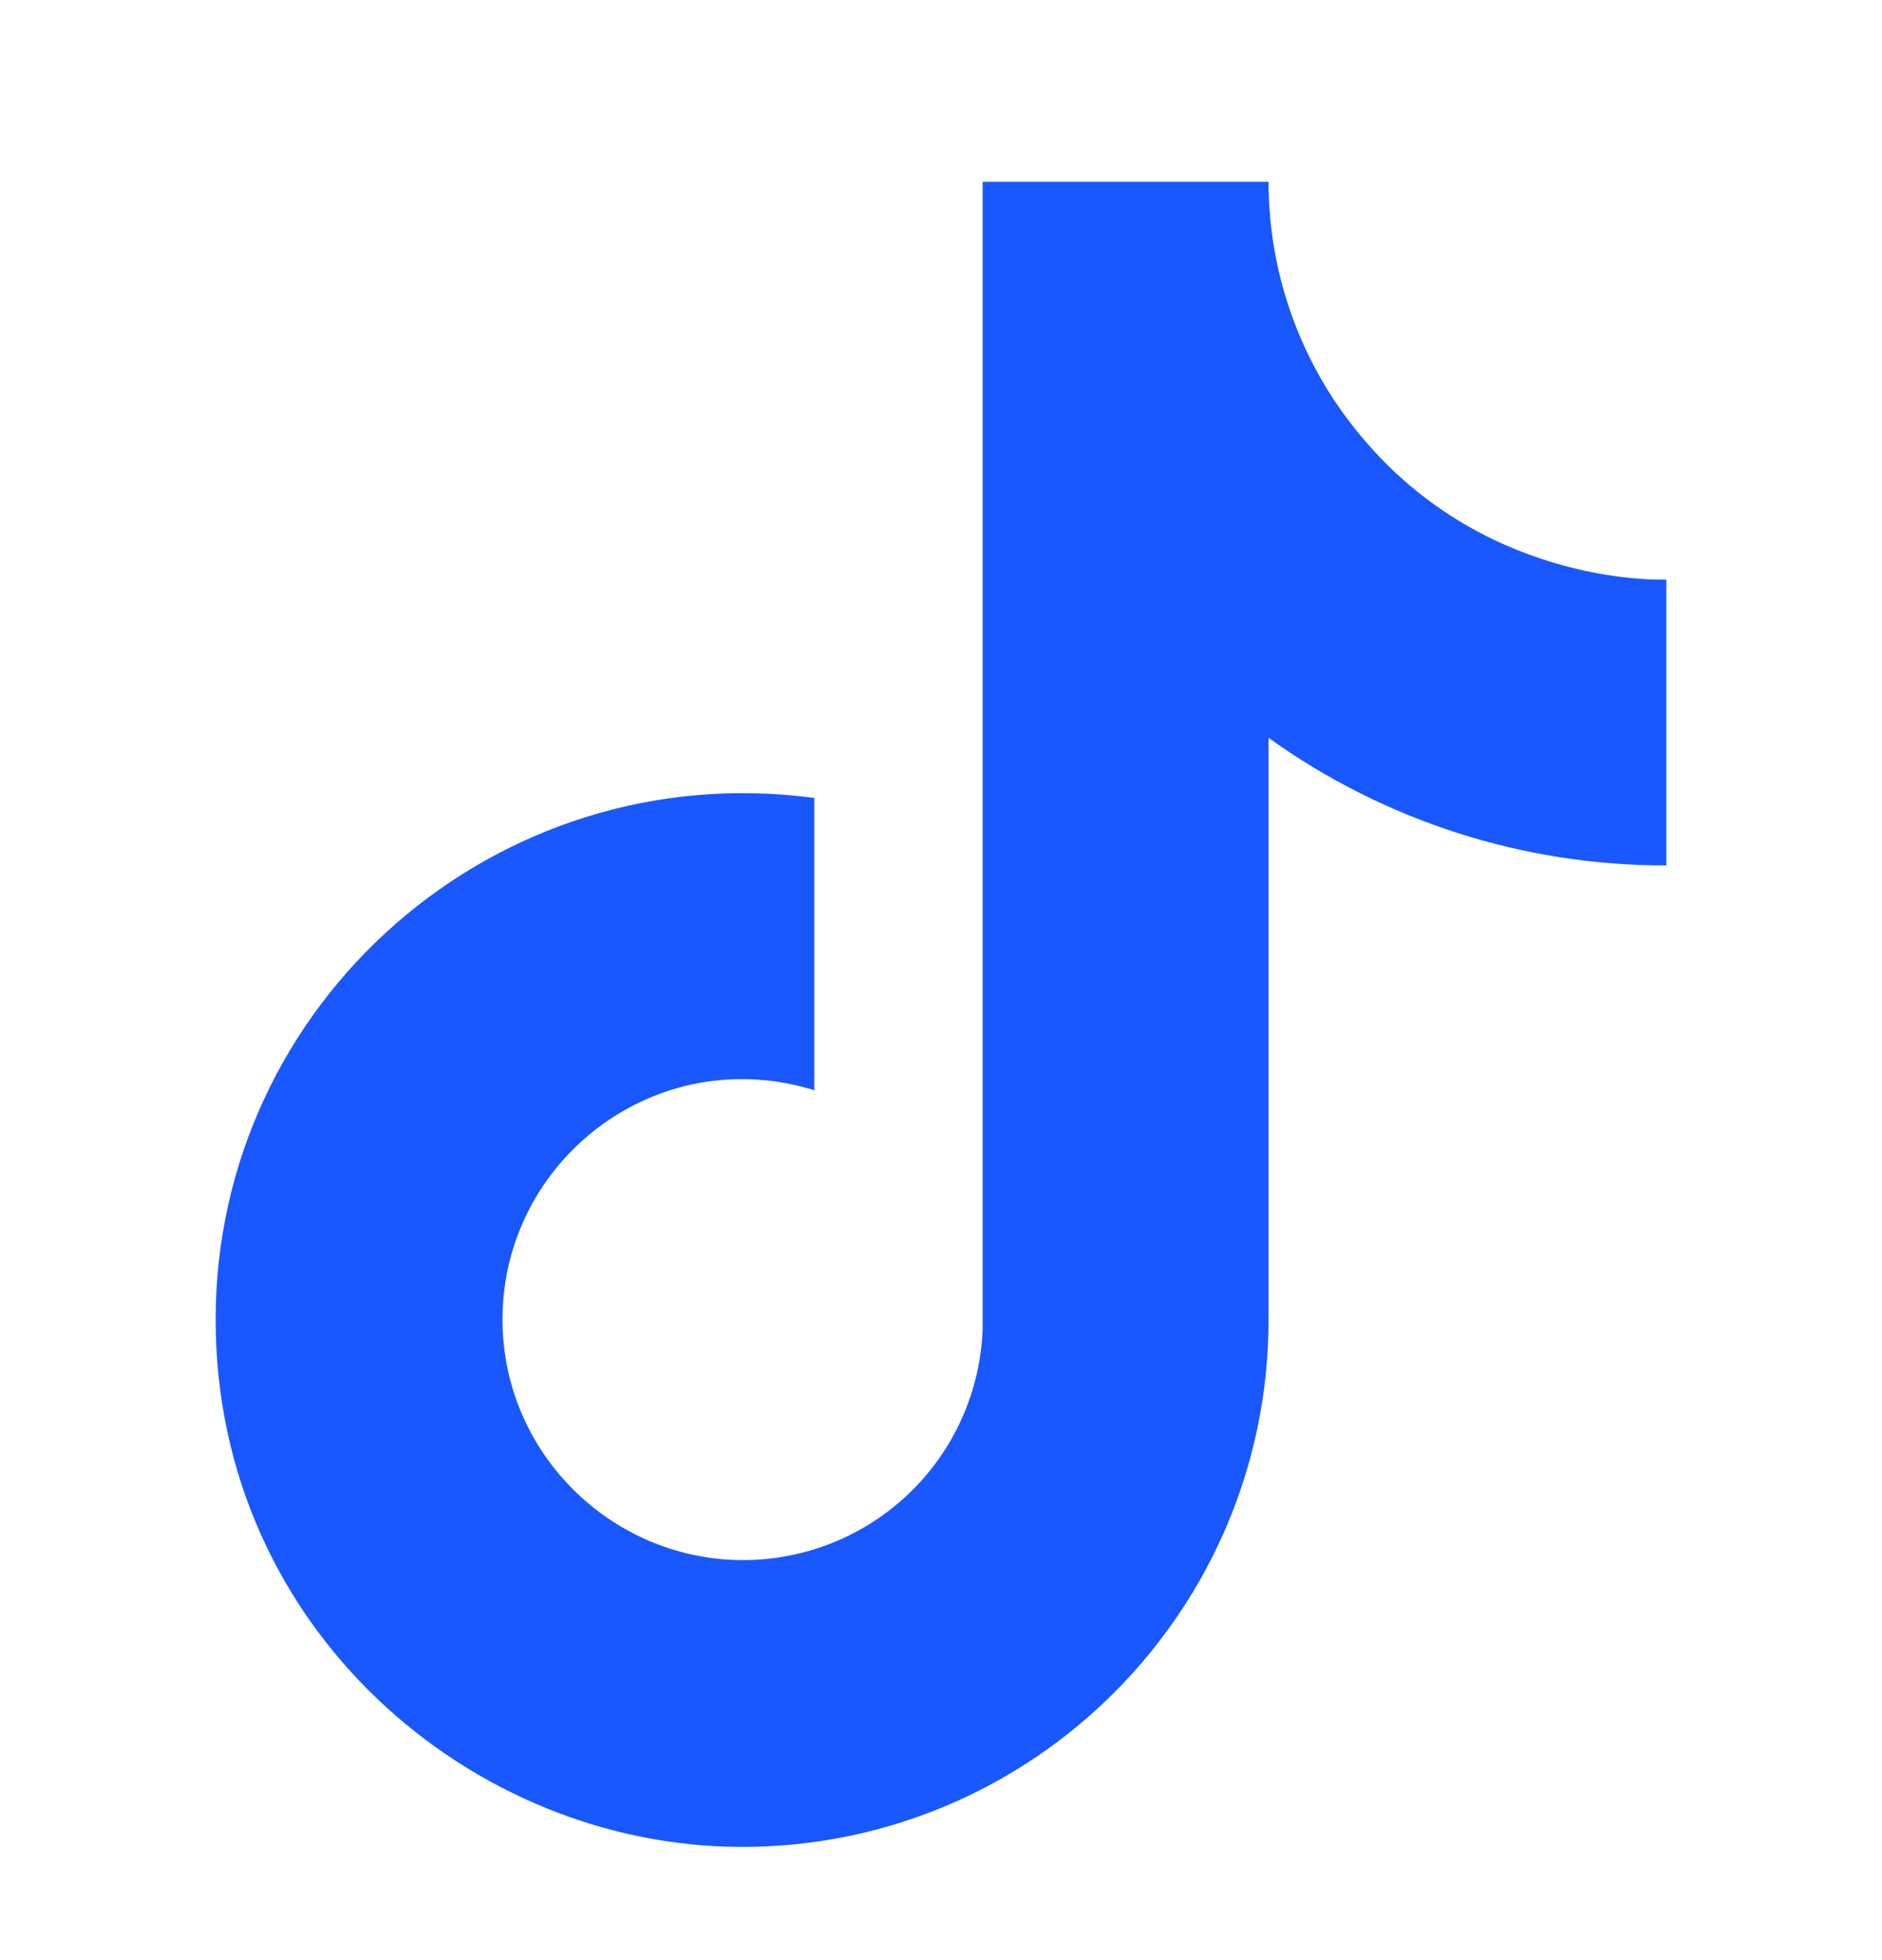 <svg width="24" height="25" viewBox="0 0 24 25" fill="none" xmlns="http://www.w3.org/2000/svg">
<path d="M17.427 5.646C16.621 4.725 16.177 3.543 16.177 2.319H12.531V16.949C12.503 17.741 12.169 18.491 11.599 19.041C11.029 19.591 10.268 19.898 9.476 19.898C7.8 19.898 6.408 18.53 6.408 16.831C6.408 14.802 8.366 13.28 10.384 13.905V10.177C6.314 9.634 2.75 12.796 2.75 16.831C2.75 20.76 6.007 23.556 9.464 23.556C13.168 23.556 16.177 20.547 16.177 16.831V9.41C17.655 10.472 19.43 11.041 21.25 11.038V7.392C21.25 7.392 19.032 7.499 17.427 5.646Z" fill="#1957FF"/>
</svg>
